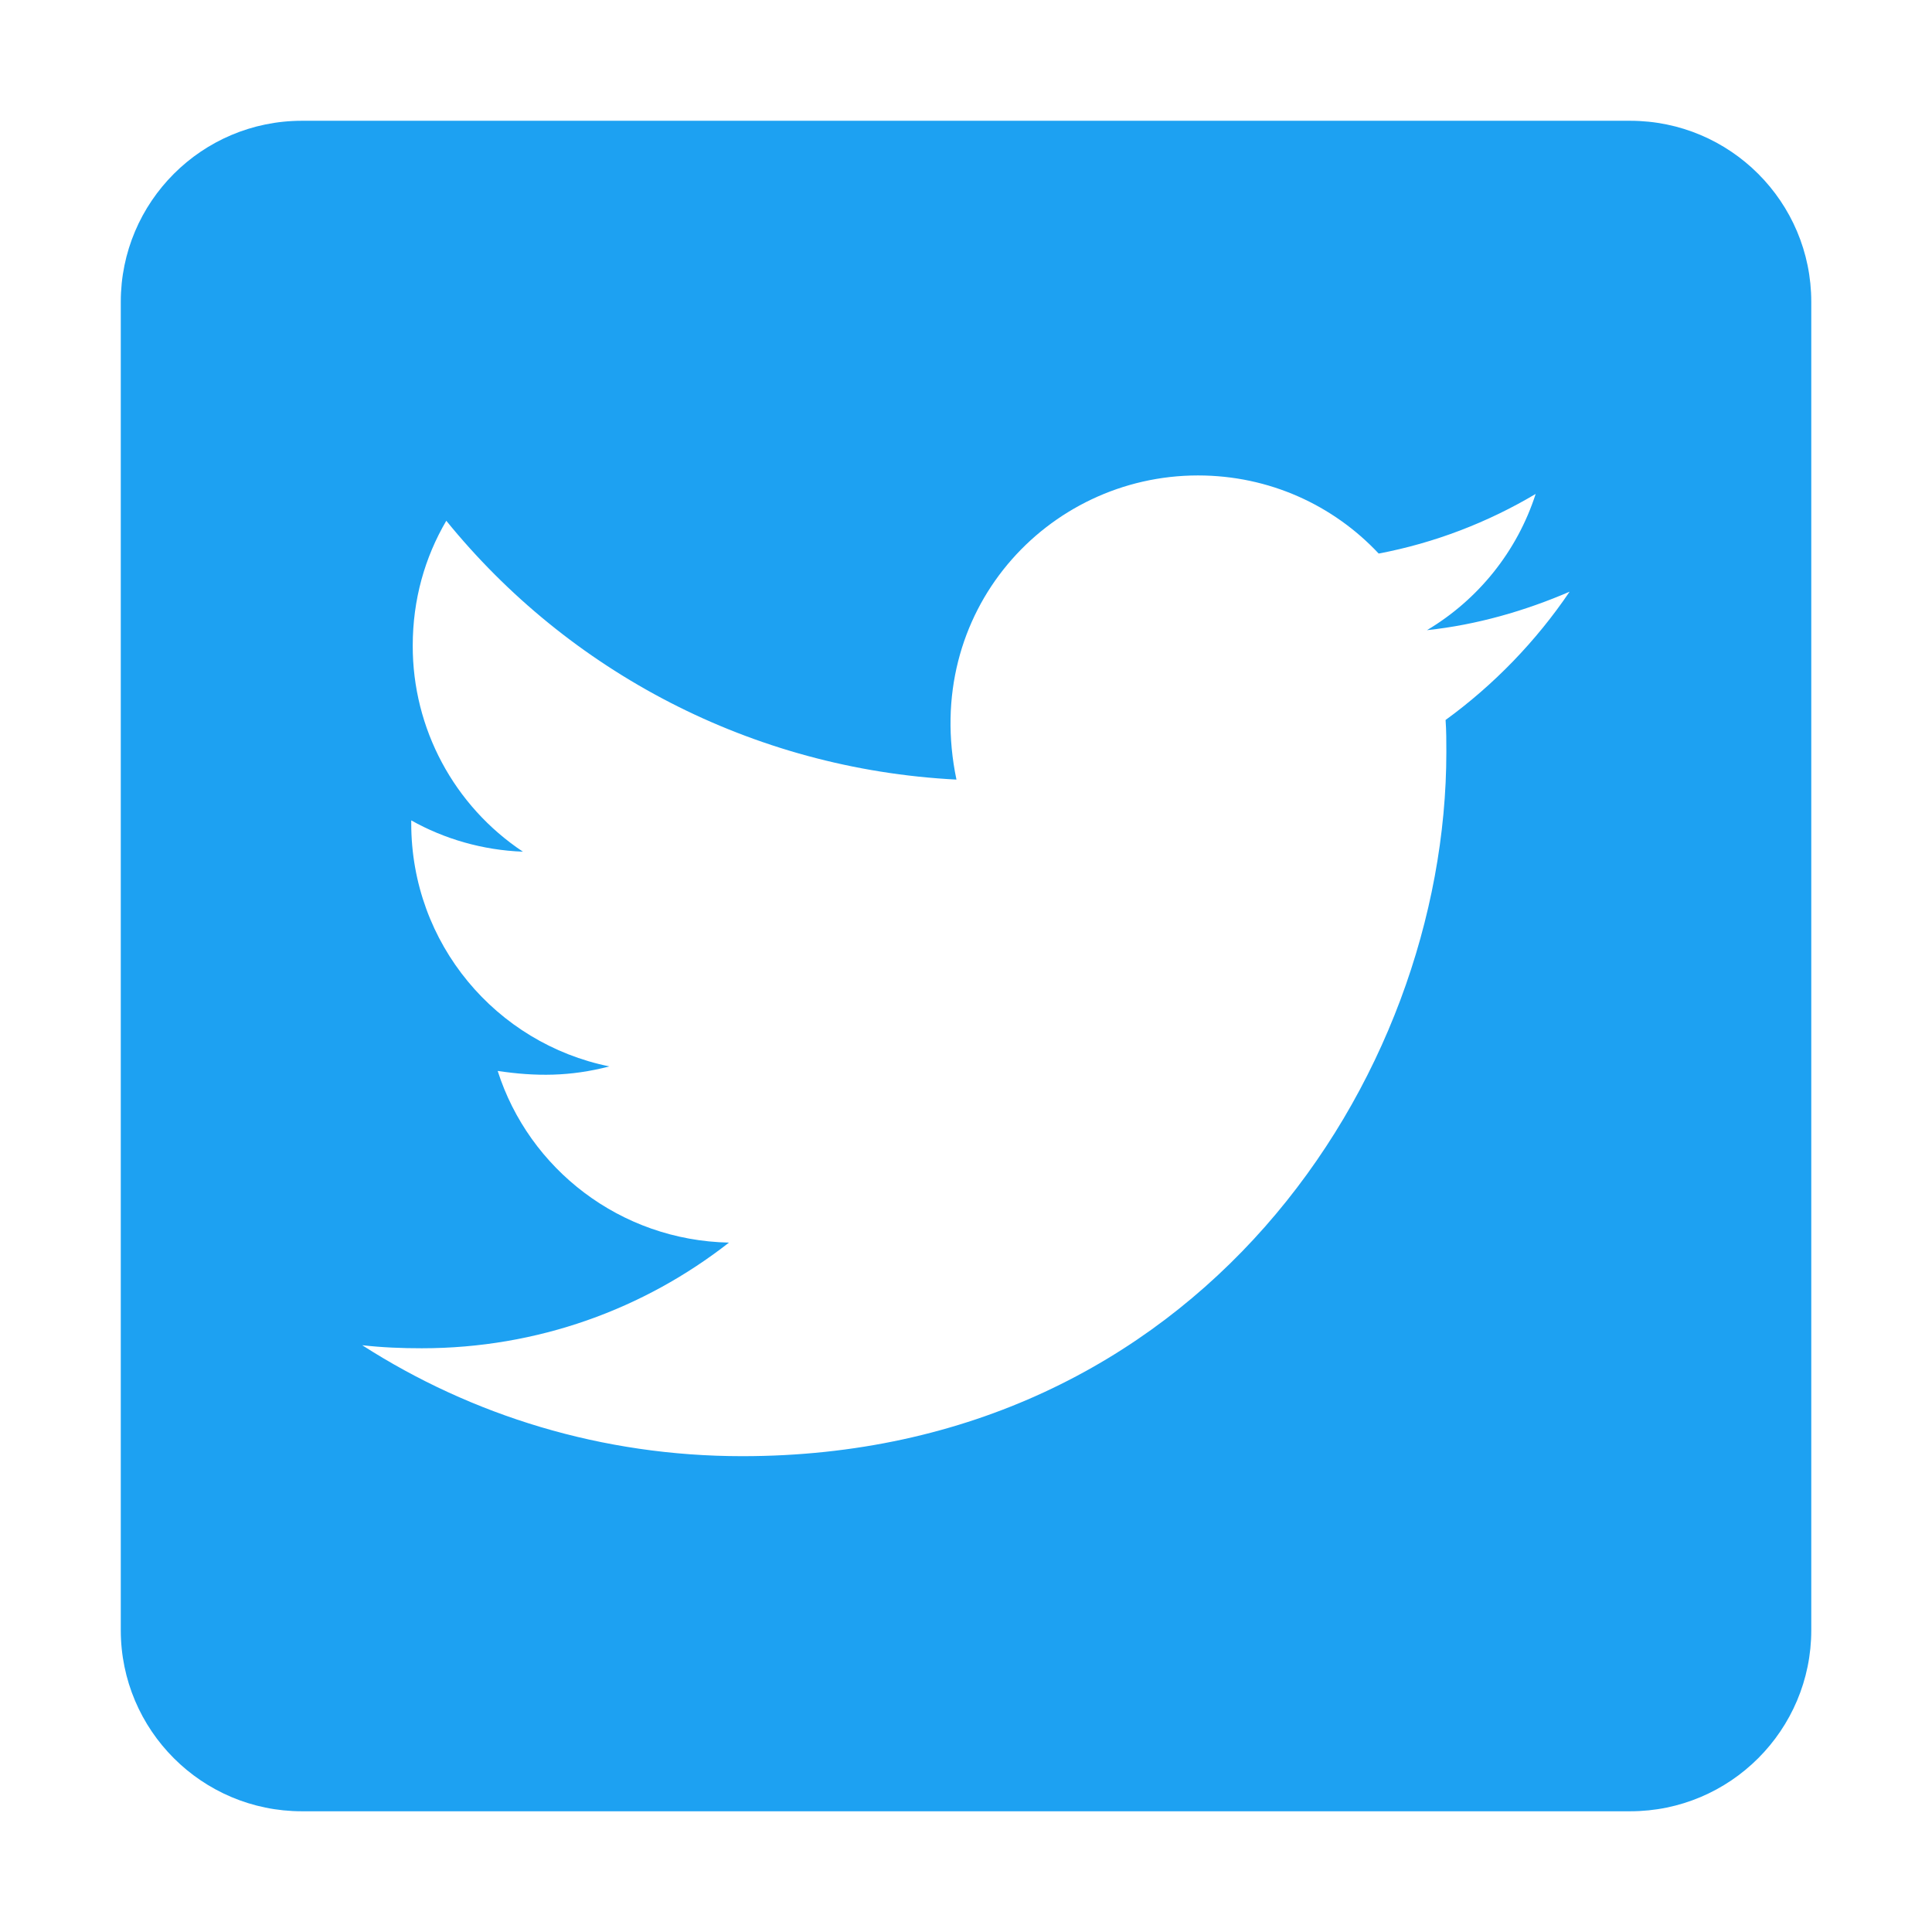 <?xml version="1.0" encoding="utf-8"?>
<!-- Generator: Adobe Illustrator 16.0.3, SVG Export Plug-In . SVG Version: 6.00 Build 0)  -->
<!DOCTYPE svg PUBLIC "-//W3C//DTD SVG 1.1//EN" "http://www.w3.org/Graphics/SVG/1.1/DTD/svg11.dtd">
<svg version="1.1" id="Layer_1" xmlns="http://www.w3.org/2000/svg" xmlns:xlink="http://www.w3.org/1999/xlink" x="0px" y="0px"
	 width="35px" height="35px" viewBox="0 0 35 35" enable-background="new 0 0 35 35" xml:space="preserve">
<path fill="#1DA1F2" d="M29.531,2.188H5.469c-1.812,0-3.281,1.47-3.281,3.281v24.063c0,1.812,1.47,3.281,3.281,3.281h24.063
	c1.812,0,3.281-1.47,3.281-3.281V5.469C32.813,3.657,31.343,2.188,29.531,2.188z M26.188,13.043c0.014,0.191,0.014,0.39,0.014,0.581
	c0,5.927-4.512,12.756-12.756,12.756c-2.543,0-4.901-0.738-6.884-2.01c0.362,0.041,0.711,0.055,1.08,0.055
	c2.099,0,4.026-0.711,5.564-1.914c-1.969-0.041-3.623-1.333-4.19-3.11c0.69,0.103,1.313,0.103,2.023-0.082
	c-2.051-0.417-3.589-2.222-3.589-4.402v-0.055c0.595,0.335,1.292,0.54,2.023,0.567c-1.249-0.831-1.999-2.232-1.996-3.732
	c0-0.834,0.219-1.6,0.608-2.263c2.208,2.721,5.523,4.498,9.242,4.689c-0.636-3.042,1.641-5.51,4.375-5.51
	c1.292,0,2.454,0.54,3.274,1.415c1.012-0.191,1.982-0.567,2.844-1.08c-0.335,1.039-1.039,1.914-1.969,2.468
	c0.902-0.096,1.777-0.349,2.584-0.697C27.829,11.614,27.063,12.407,26.188,13.043z"/>
</svg>

